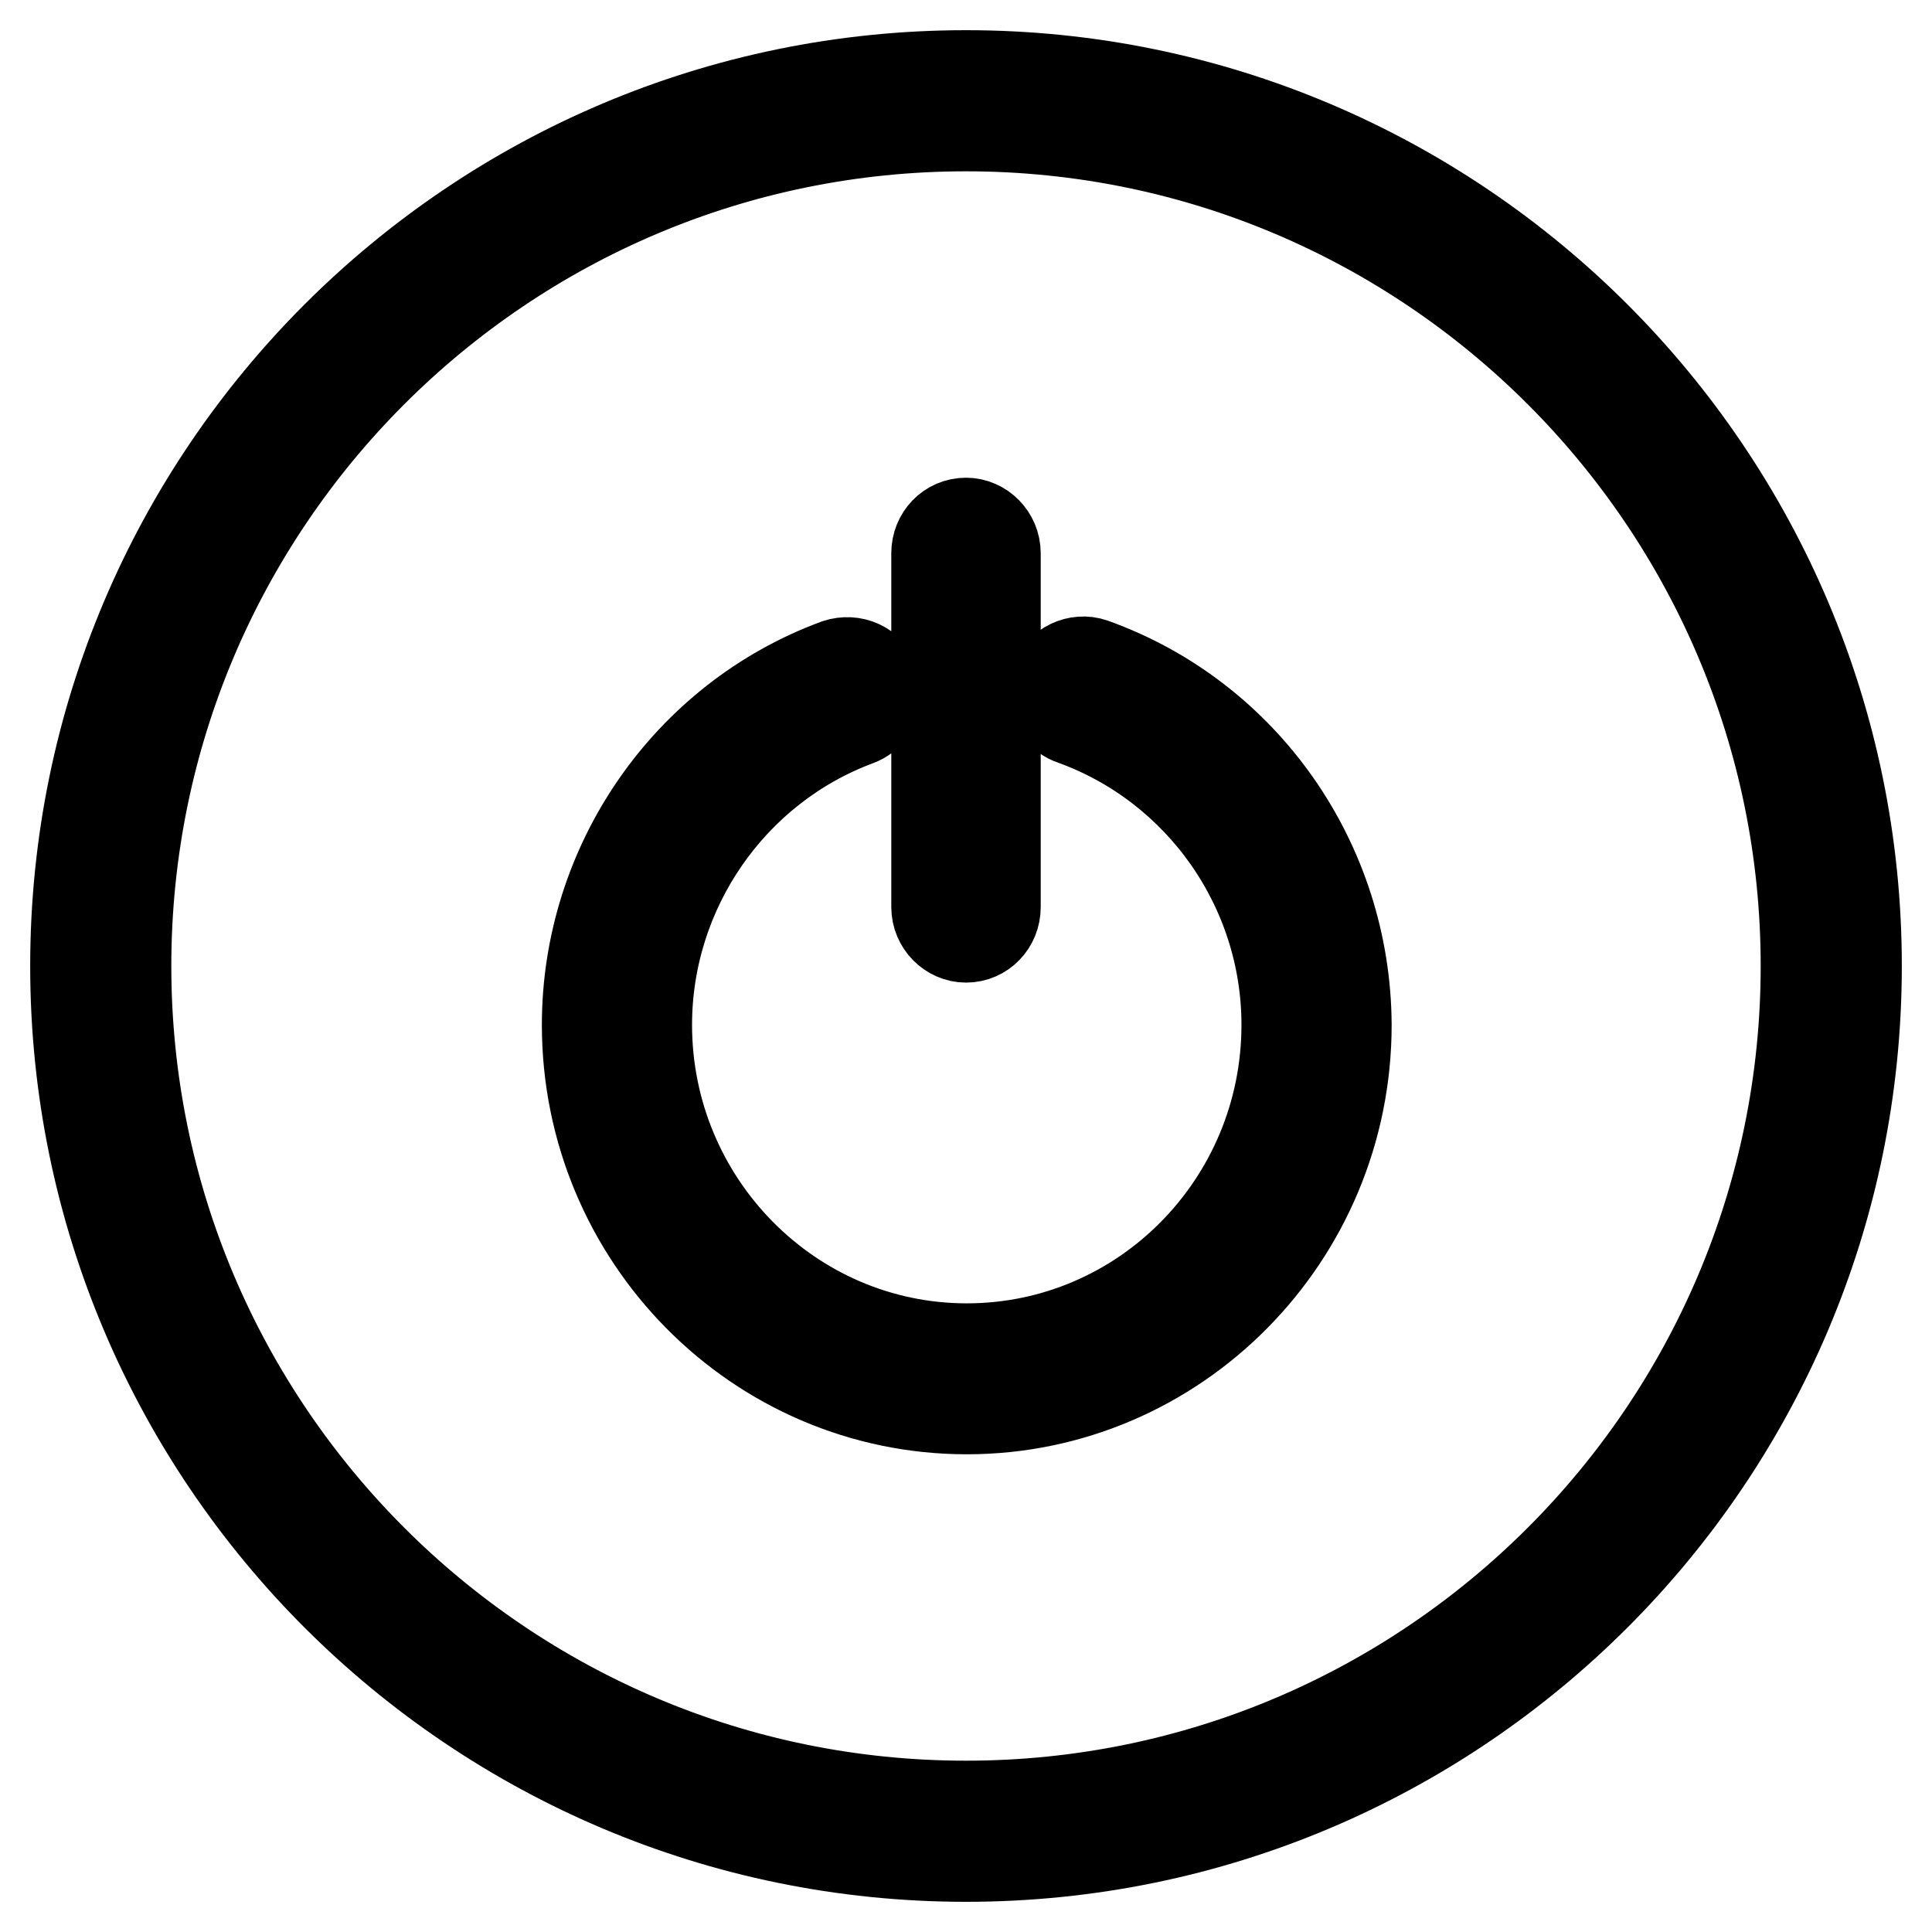 <?xml version="1.0" encoding="utf-8"?>
<!-- Svg Vector Icons : http://www.onlinewebfonts.com/icon -->
<!DOCTYPE svg PUBLIC "-//W3C//DTD SVG 1.1//EN" "http://www.w3.org/Graphics/SVG/1.1/DTD/svg11.dtd">
<svg version="1.1" xmlns="http://www.w3.org/2000/svg" xmlns:xlink="http://www.w3.org/1999/xlink" x="0px" y="0px" viewBox="0 0 256 256" enable-background="new 0 0 256 256" xml:space="preserve">
<g> <path stroke-width="12" fill-opacity="0" stroke="#000000"  d="M128,10C62.9,10,10,62.9,10,128c0,65.1,52.9,118,118,118c65.1,0,118-52.9,118-118C246,62.9,193.1,10,128,10 z M128,239.3c-61.4,0-111.3-49.9-111.3-111.3S66.6,16.7,128,16.7S239.3,66.6,239.3,128C239.3,189.4,189.4,239.3,128,239.3z  M128,124.2c2.2,0,3.9-1.8,3.9-4V73.3c0-2.2-1.8-4-3.9-4c-2.2,0-3.9,1.8-3.9,4v46.9C124.1,122.4,125.9,124.2,128,124.2z  M144.8,87.9c-2-0.7-4.3,0.4-5,2.4c-0.2,0.4-0.2,0.9-0.2,1.4c0,1.6,1,3.2,2.6,3.7c16.9,6.1,28.3,22.3,28.3,40.4 c0,23.7-19,42.9-42.4,42.9c-23.4,0-42.4-19.3-42.4-42.9c0-17.9,11.2-34.1,27.9-40.3c1.6-0.6,2.6-2.1,2.6-3.8c0-0.4,0-0.9-0.2-1.3 c-0.7-2.1-3-3.1-5.1-2.4c-19.8,7.3-33.1,26.5-33.1,47.8c0,28.1,22.6,50.9,50.3,50.9s50.3-22.8,50.3-50.9 C178.3,114.3,164.9,95.1,144.8,87.9z"/></g>
</svg>